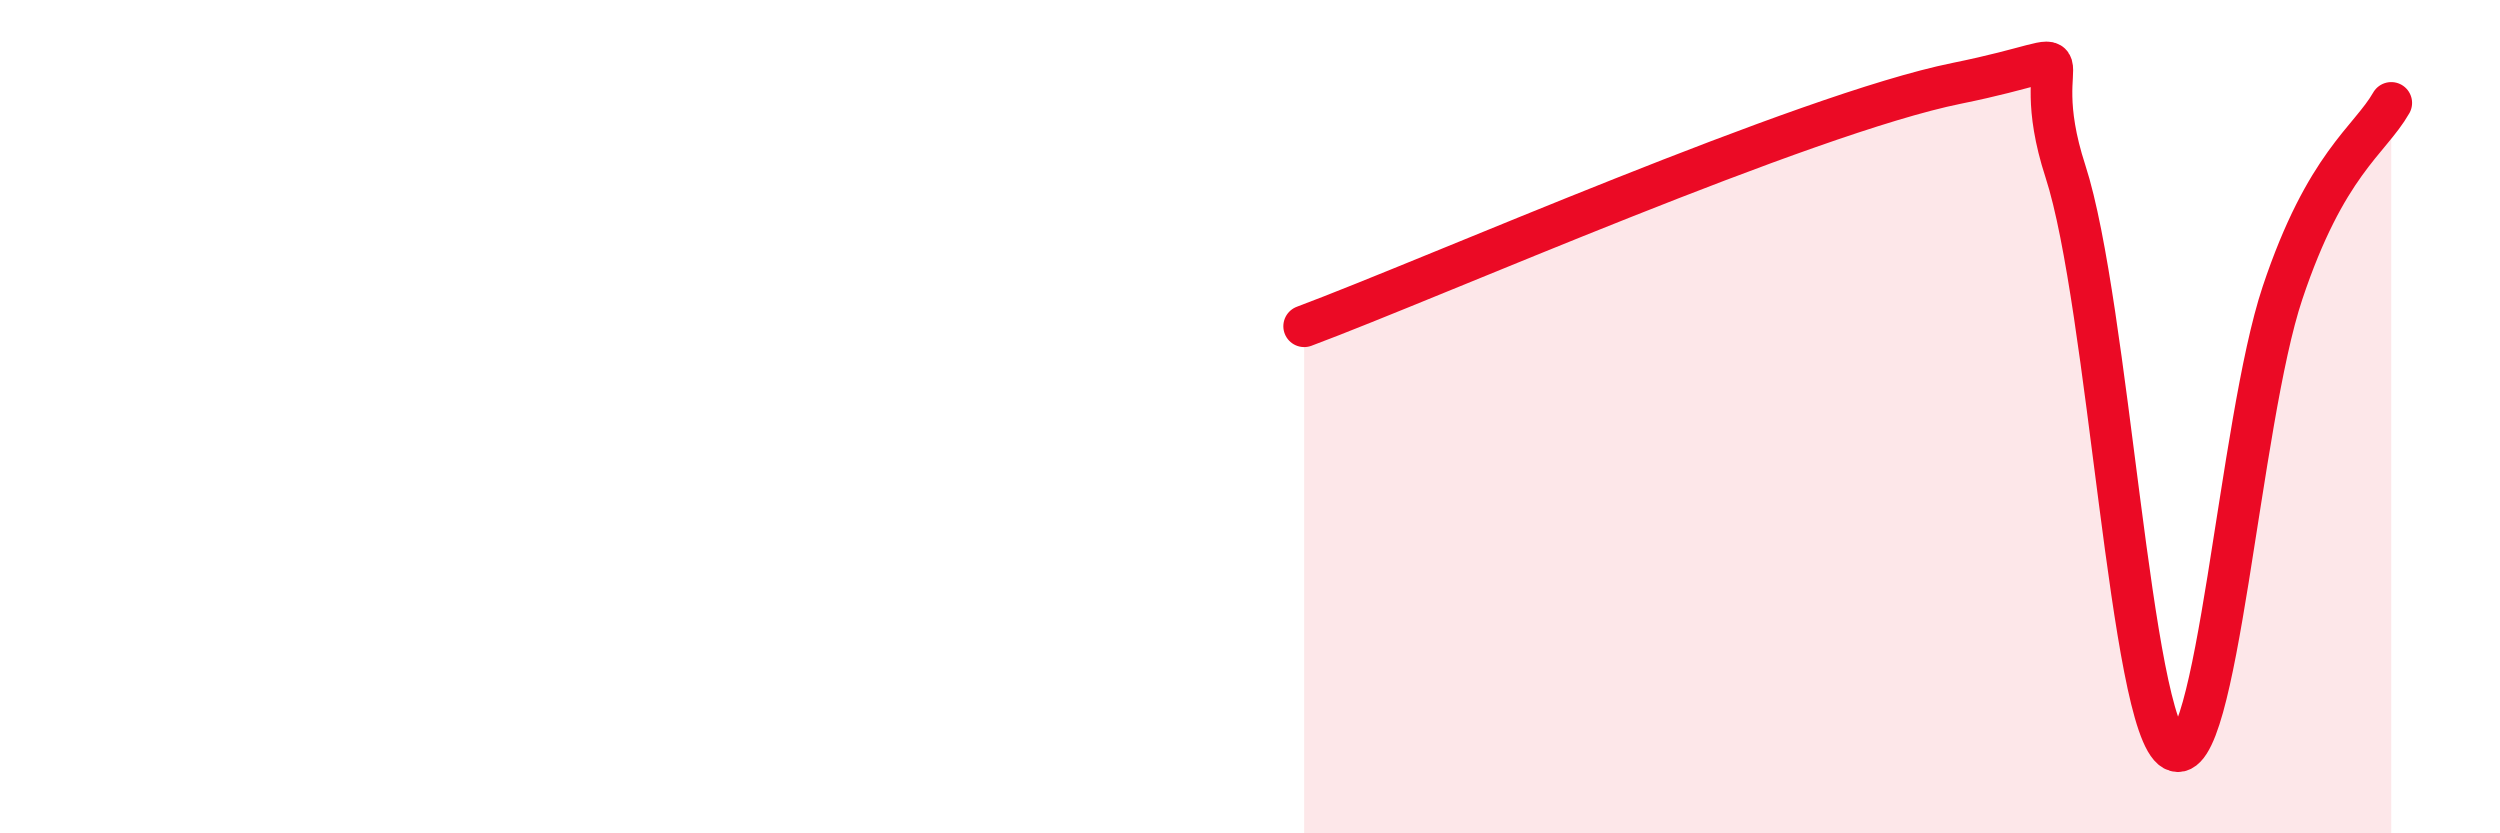 
    <svg width="60" height="20" viewBox="0 0 60 20" xmlns="http://www.w3.org/2000/svg">
      <path
        d="M 31.3,7.83 C 34.43,6.66 43.31,2.74 46.96,2 C 50.61,1.26 48.53,0.91 49.57,4.11 C 50.61,7.31 51.13,17.42 52.17,18 C 53.21,18.58 53.74,10.14 54.78,7.03 C 55.82,3.92 56.87,3.38 57.39,2.47L57.39 20L31.3 20Z"
        fill="#EB0A25"
        opacity="0.1"
        stroke-linecap="round"
        stroke-linejoin="round"
      />
      <path
        d="M 31.3,7.83 C 34.43,6.66 43.31,2.74 46.96,2 C 50.61,1.26 48.53,0.91 49.57,4.11 C 50.61,7.31 51.13,17.42 52.17,18 C 53.21,18.58 53.74,10.14 54.78,7.03 C 55.82,3.92 56.87,3.38 57.39,2.47"
        stroke="#EB0A25"
        stroke-width="1"
        fill="none"
        stroke-linecap="round"
        stroke-linejoin="round"
      />
    </svg>
  
